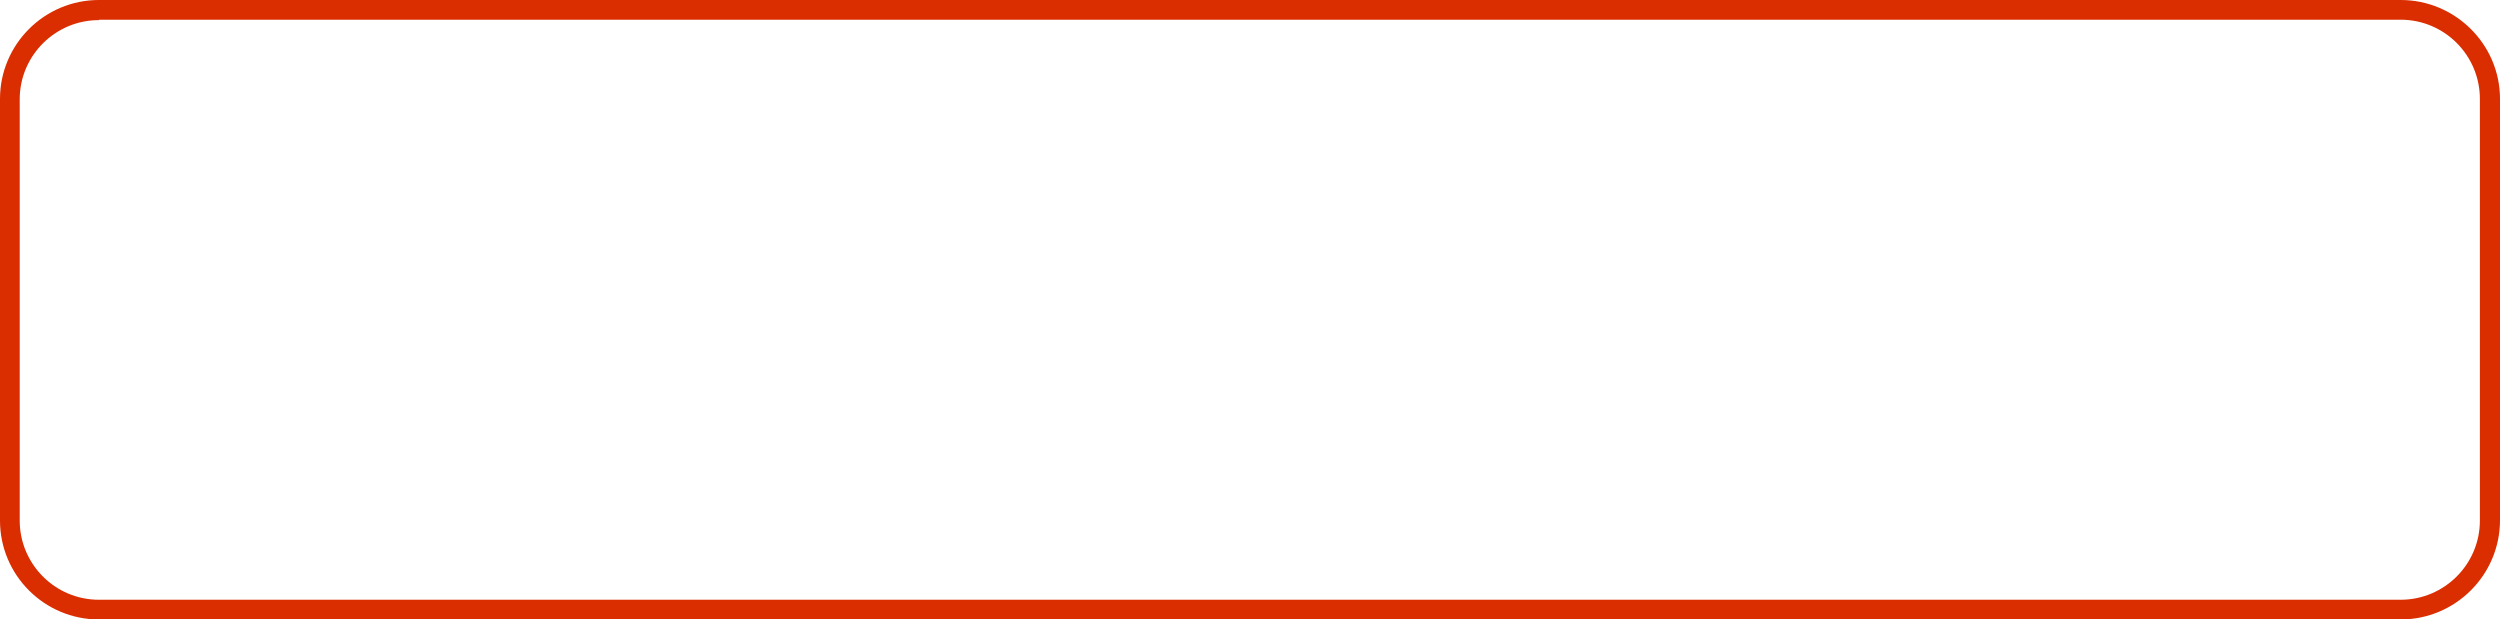 <?xml version="1.0" encoding="UTF-8" standalone="no"?><svg xmlns="http://www.w3.org/2000/svg" xmlns:xlink="http://www.w3.org/1999/xlink" fill="#da2d00" height="150.9" preserveAspectRatio="xMidYMid meet" version="1" viewBox="0.0 0.0 609.0 150.9" width="609" zoomAndPan="magnify"><g id="change1_1"><path d="M584.8,150.9H24.1C10.8,150.9,0,140.1,0,126.8V24.1C0,10.8,10.8,0,24.1,0h560.7C598.1,0,609,10.8,609,24.1v102.6 C609,140.1,598.1,150.9,584.8,150.9z M24.1,4.9c-10.6,0-19.3,8.6-19.3,19.3v102.6c0,10.6,8.6,19.3,19.3,19.3h560.7 c10.6,0,19.3-8.6,19.3-19.3V24.1c0-10.6-8.6-19.3-19.3-19.3H24.1z"/></g></svg>